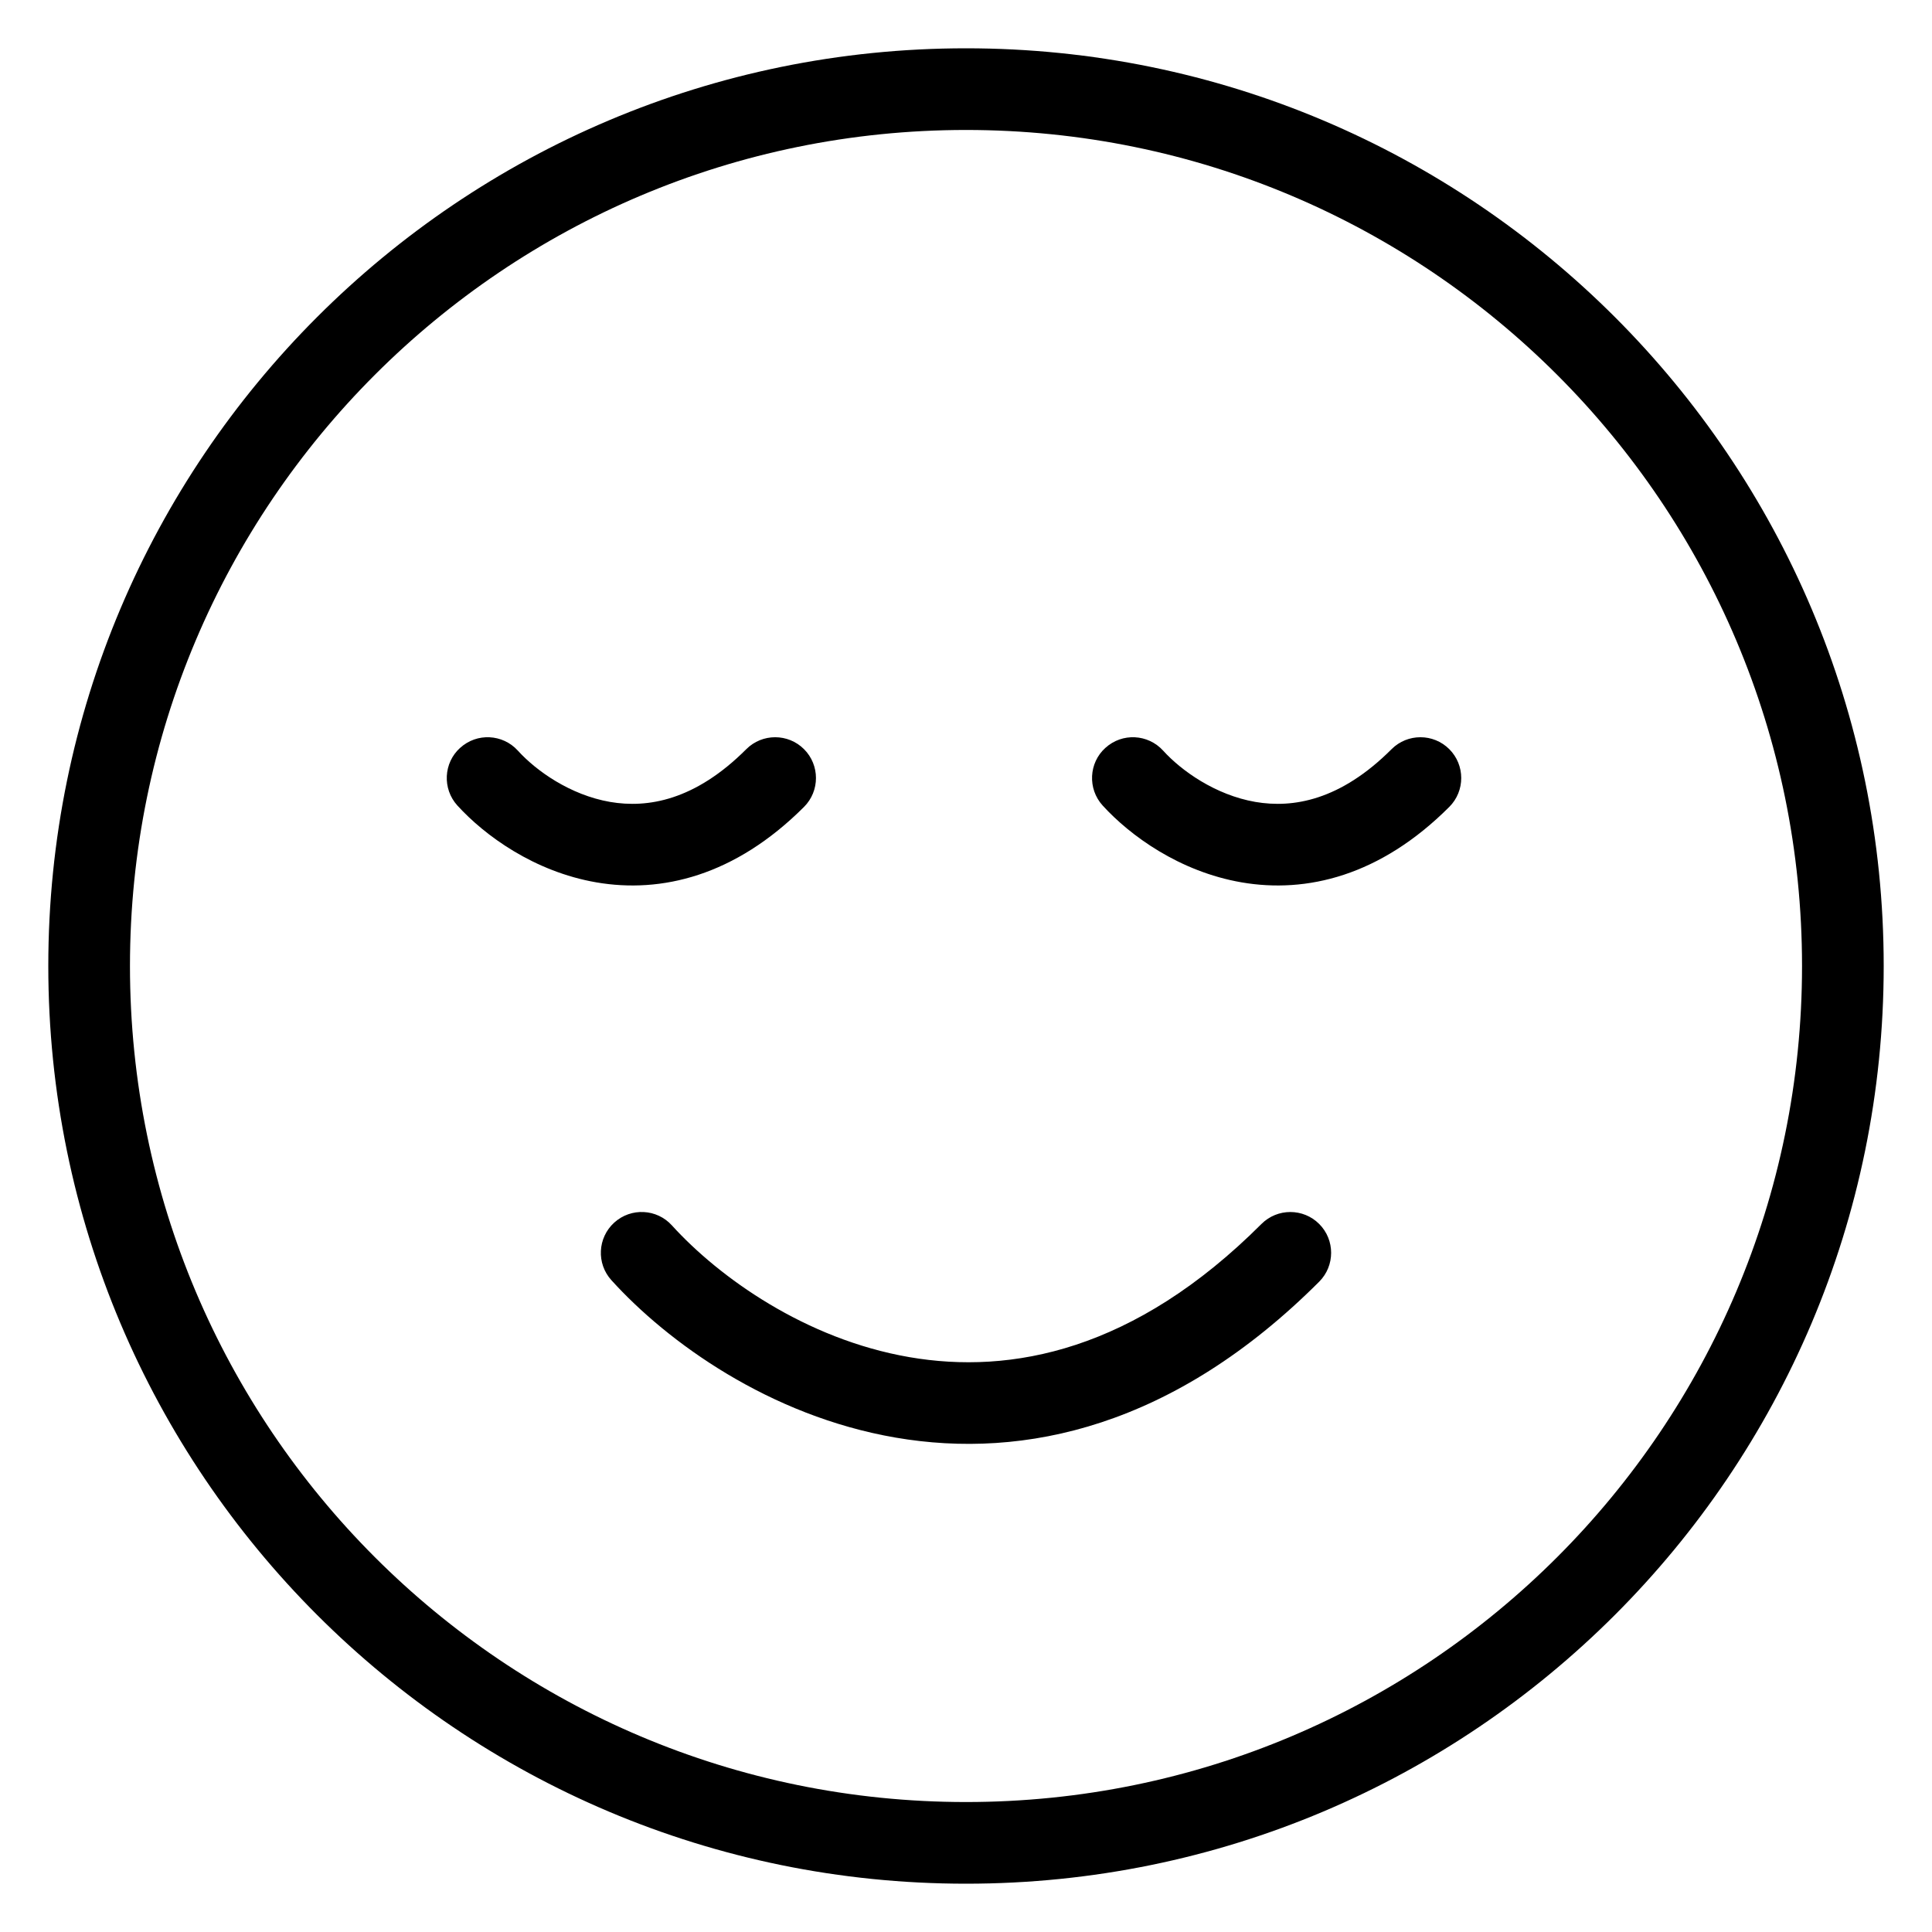 <?xml version="1.0" encoding="UTF-8"?>
<svg width="100pt" height="100pt" version="1.1" viewBox="0 0 100 100" xmlns="http://www.w3.org/2000/svg">
 <g fill-rule="evenodd">
  <path d="m50 93.273c23.898 0 43.273-19.375 43.273-43.273s-19.375-43.273-43.273-43.273-43.273 19.375-43.273 43.273 19.375 43.273 43.273 43.273zm0 4.227c26.234 0 47.5-21.266 47.5-47.5s-21.266-47.5-47.5-47.5-47.5 21.266-47.5 47.5 21.266 47.5 47.5 47.5z"/>
  <path d="m23.82 38.707c0.863-0.785 2.199-0.719 2.984 0.145 0.941 1.039 2.703 2.297 4.777 2.656 1.938 0.332 4.387-0.07 7.047-2.731 0.824-0.824 2.164-0.824 2.988 0 0.824 0.824 0.824 2.164 0 2.988-3.582 3.582-7.394 4.484-10.75 3.906-3.215-0.555-5.773-2.418-7.195-3.981-0.781-0.863-0.719-2.203 0.148-2.984z"/>
  <path d="m31.793 63.281c0.867-0.785 2.203-0.719 2.984 0.145 2.426 2.672 6.898 5.891 12.297 6.82 5.254 0.906 11.637-0.312 18.219-6.894 0.824-0.824 2.164-0.824 2.988 0 0.824 0.824 0.824 2.164 0 2.988-7.504 7.504-15.246 9.219-21.926 8.07-6.535-1.125-11.809-4.945-14.707-8.145-0.785-0.863-0.719-2.199 0.145-2.984z"/>
  <path d="m57.219 38.707c0.863-0.785 2.199-0.719 2.984 0.145 0.941 1.039 2.703 2.297 4.777 2.656 1.938 0.332 4.387-0.07 7.047-2.731 0.824-0.824 2.164-0.824 2.988 0 0.824 0.824 0.824 2.164 0 2.988-3.582 3.582-7.394 4.484-10.75 3.906-3.215-0.555-5.773-2.418-7.195-3.981-0.781-0.863-0.719-2.203 0.148-2.984z"/>
 </g>
</svg>
